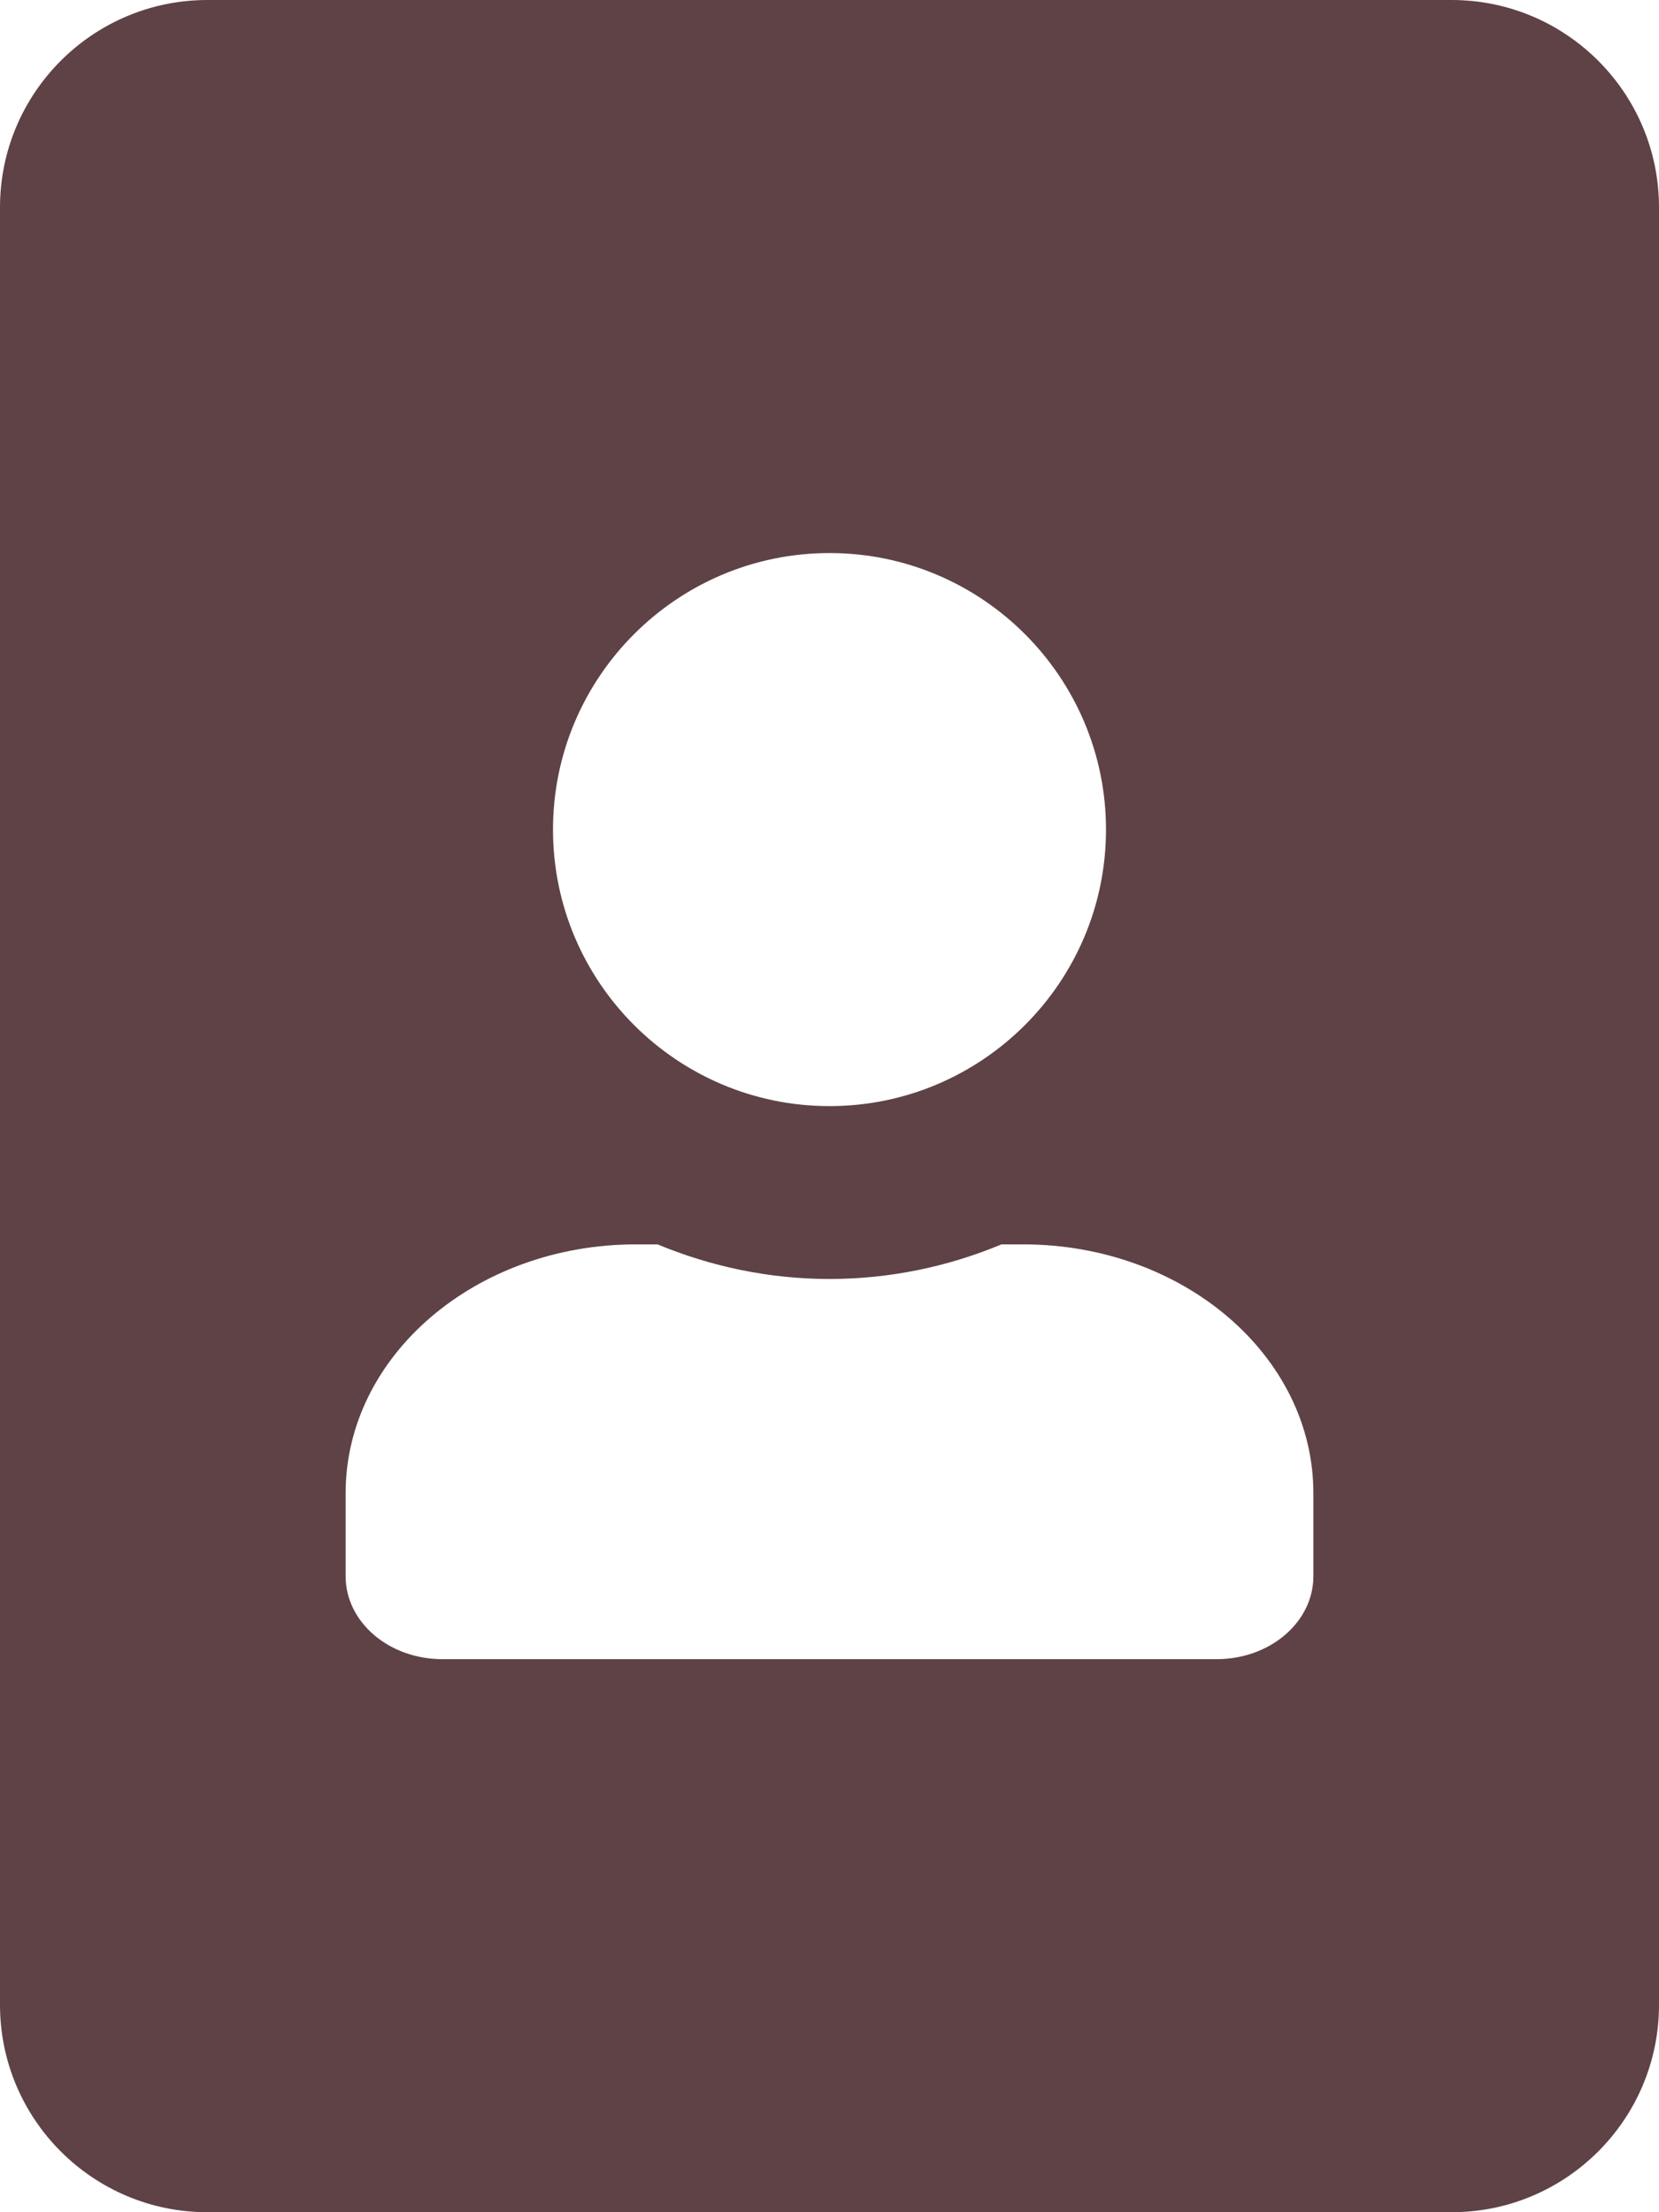 <svg width="21" height="28" viewBox="0 0 21 28" fill="none" xmlns="http://www.w3.org/2000/svg">
<path d="M18.375 0H2.625C1.176 0 0 1.176 0 2.625V25.375C0 26.824 1.176 28 2.625 28H18.375C19.824 28 21 26.824 21 25.375V2.625C21 1.176 19.824 0 18.375 0ZM10.5 7C12.431 7 14 8.57 14 10.5C14 12.431 12.431 14 10.5 14C8.57 14 7 12.431 7 10.5C7 8.57 8.57 7 10.5 7ZM16.625 19.95C16.625 20.53 16.078 21 15.4 21H5.6C4.922 21 4.375 20.53 4.375 19.95V18.9C4.375 17.161 6.021 15.75 8.05 15.75H8.323C8.996 16.029 9.729 16.188 10.5 16.188C11.271 16.188 12.009 16.029 12.677 15.75H12.95C14.979 15.75 16.625 17.161 16.625 18.9V19.95Z" fill="#5F4246"/>
</svg>
